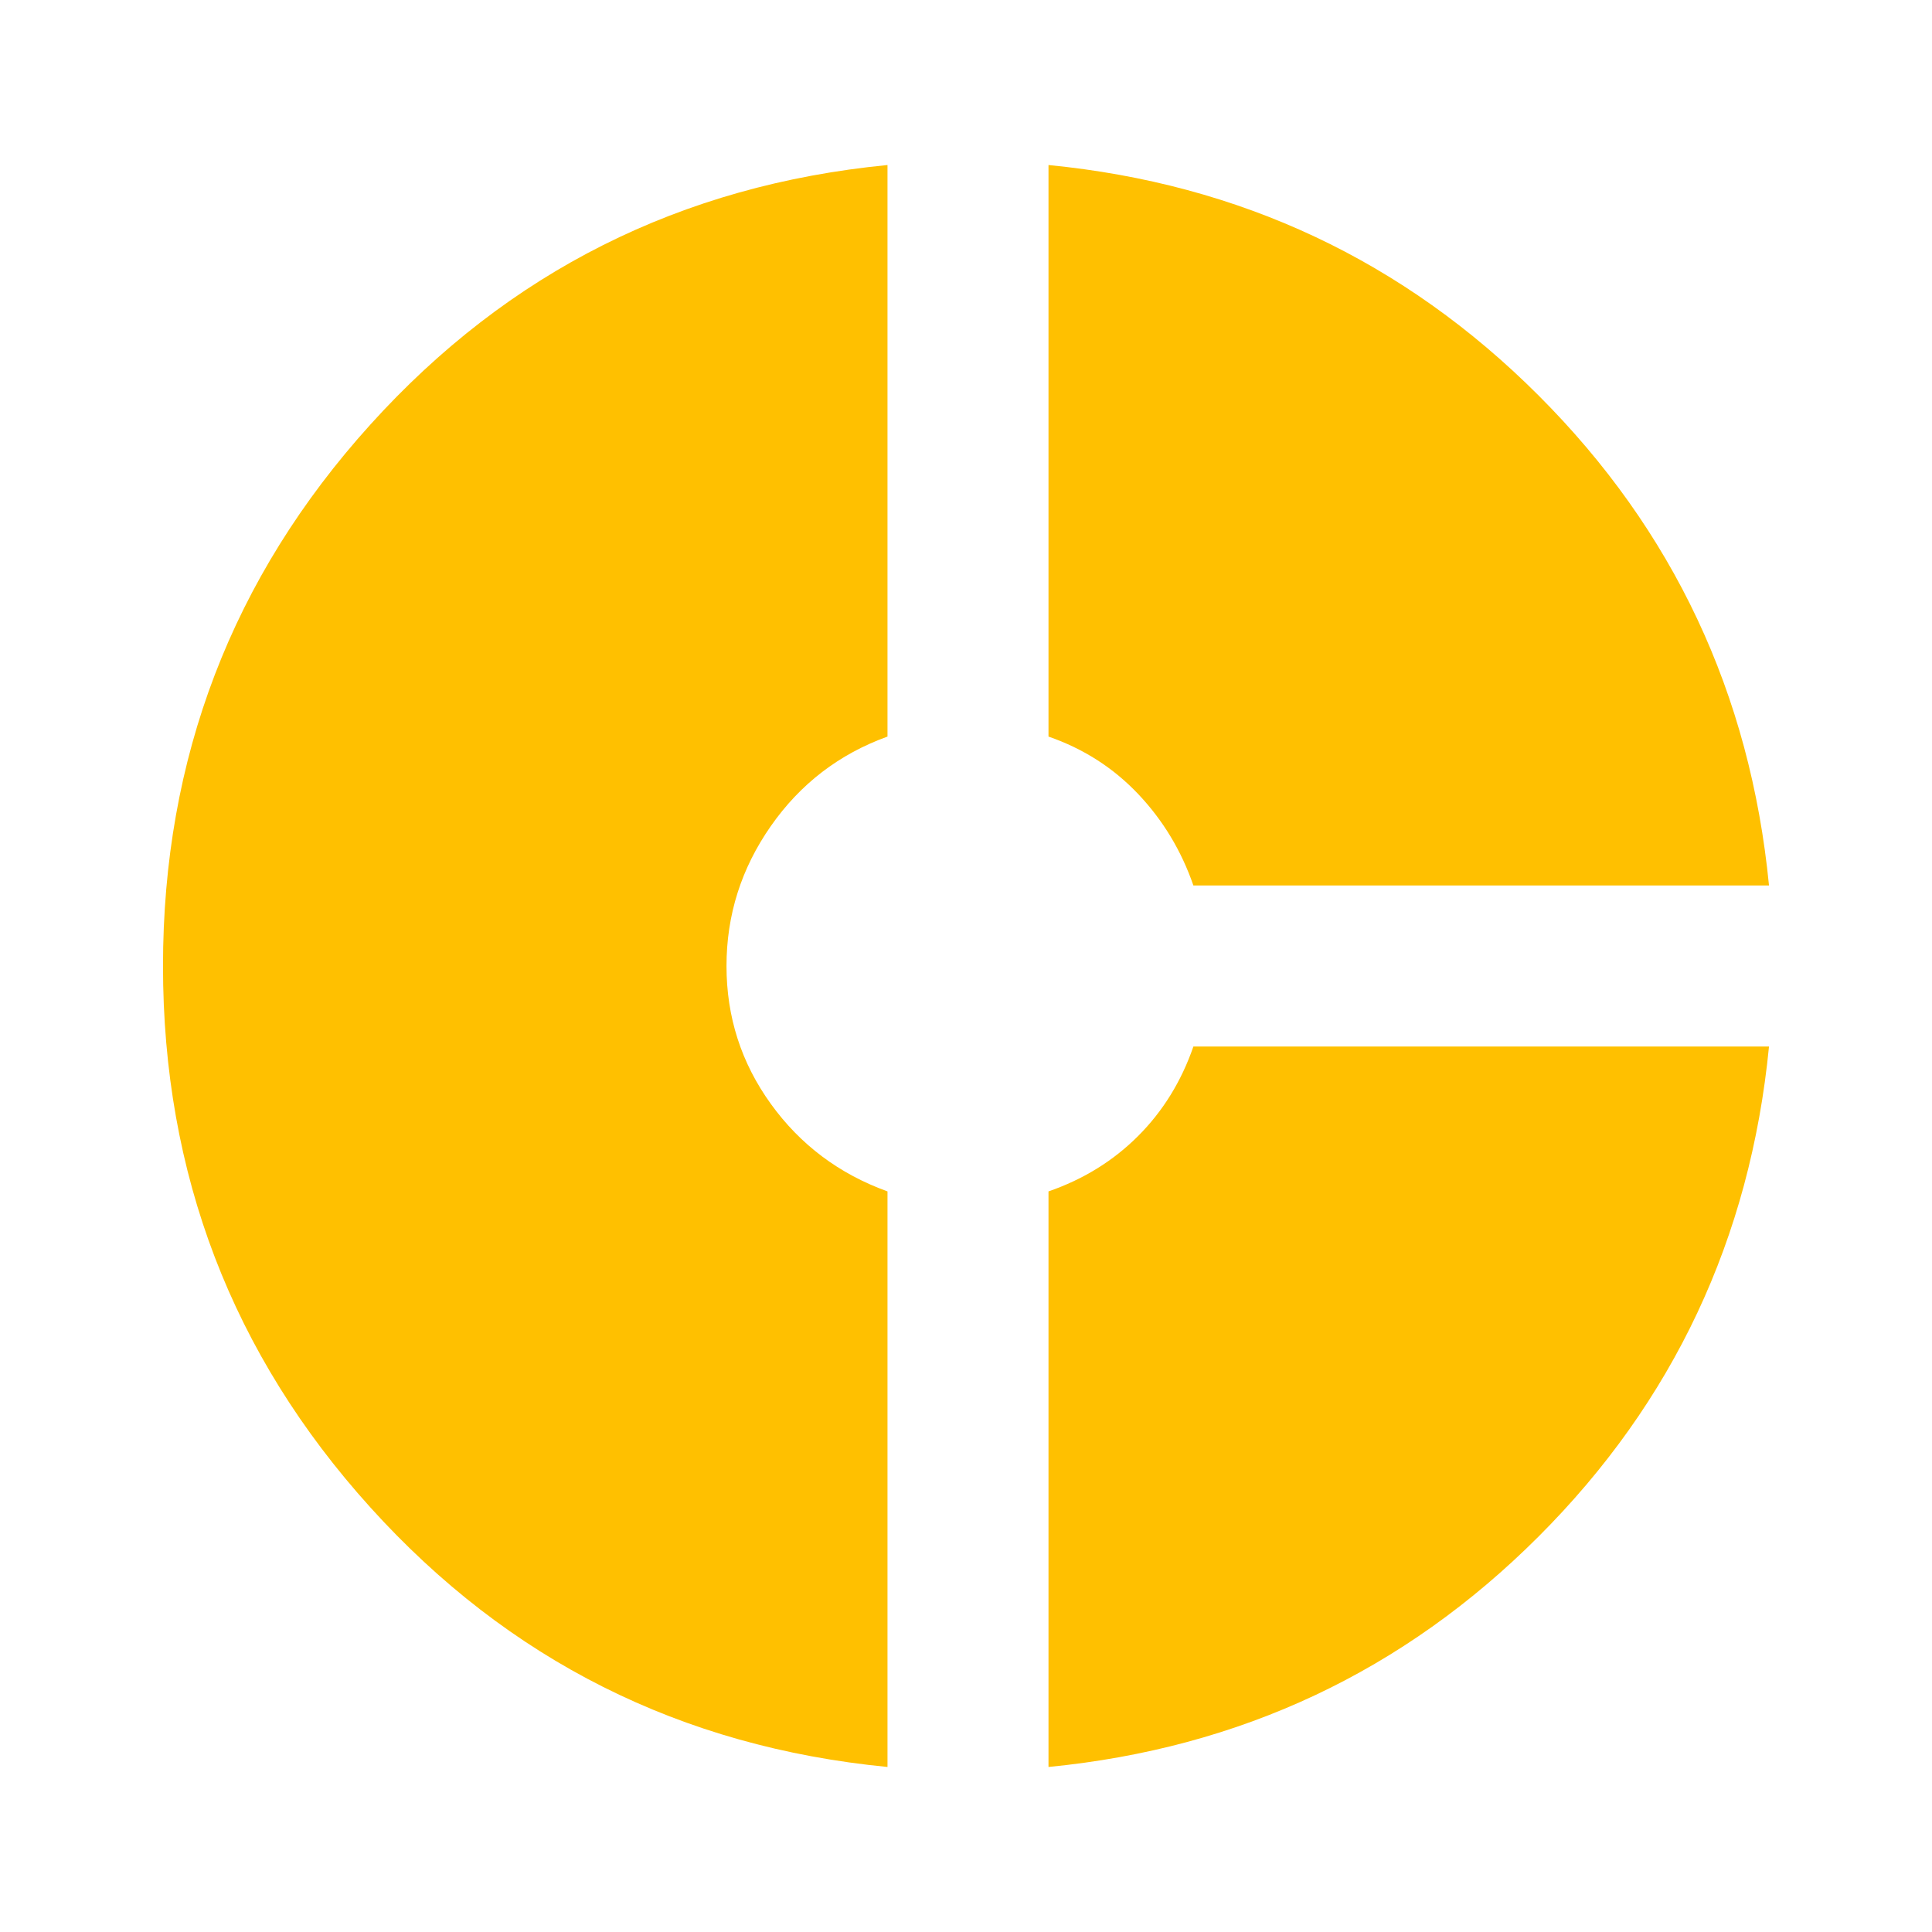 <svg width="60" height="60" viewBox="0 0 60 60" fill="none" xmlns="http://www.w3.org/2000/svg">
<mask id="mask0_2173_2166" style="mask-type:alpha" maskUnits="userSpaceOnUse" x="0" y="0" width="60" height="60">
<rect width="60" height="60" fill="#D9D9D9"/>
</mask>
<g mask="url(#mask0_2173_2166)">
<path d="M37.062 27.5C36.688 26.417 36.115 25.469 35.344 24.656C34.573 23.844 33.646 23.25 32.562 22.875V5.125C38.521 5.708 43.594 8.094 47.781 12.281C51.969 16.469 54.354 21.542 54.938 27.5H37.062ZM27.562 54.875C21.146 54.25 15.792 51.562 11.5 46.812C7.208 42.062 5.062 36.458 5.062 30C5.062 23.542 7.208 17.938 11.5 13.188C15.792 8.438 21.146 5.75 27.562 5.125V22.875C26.062 23.417 24.854 24.344 23.938 25.656C23.021 26.969 22.562 28.417 22.562 30C22.562 31.583 23.021 33.01 23.938 34.281C24.854 35.552 26.062 36.458 27.562 37V54.875ZM32.562 54.875V37C33.646 36.625 34.573 36.052 35.344 35.281C36.115 34.51 36.688 33.583 37.062 32.5H54.938C54.354 38.458 51.969 43.531 47.781 47.719C43.594 51.906 38.521 54.292 32.562 54.875Z" fill="#FFC000"/>
</g>
</svg>
